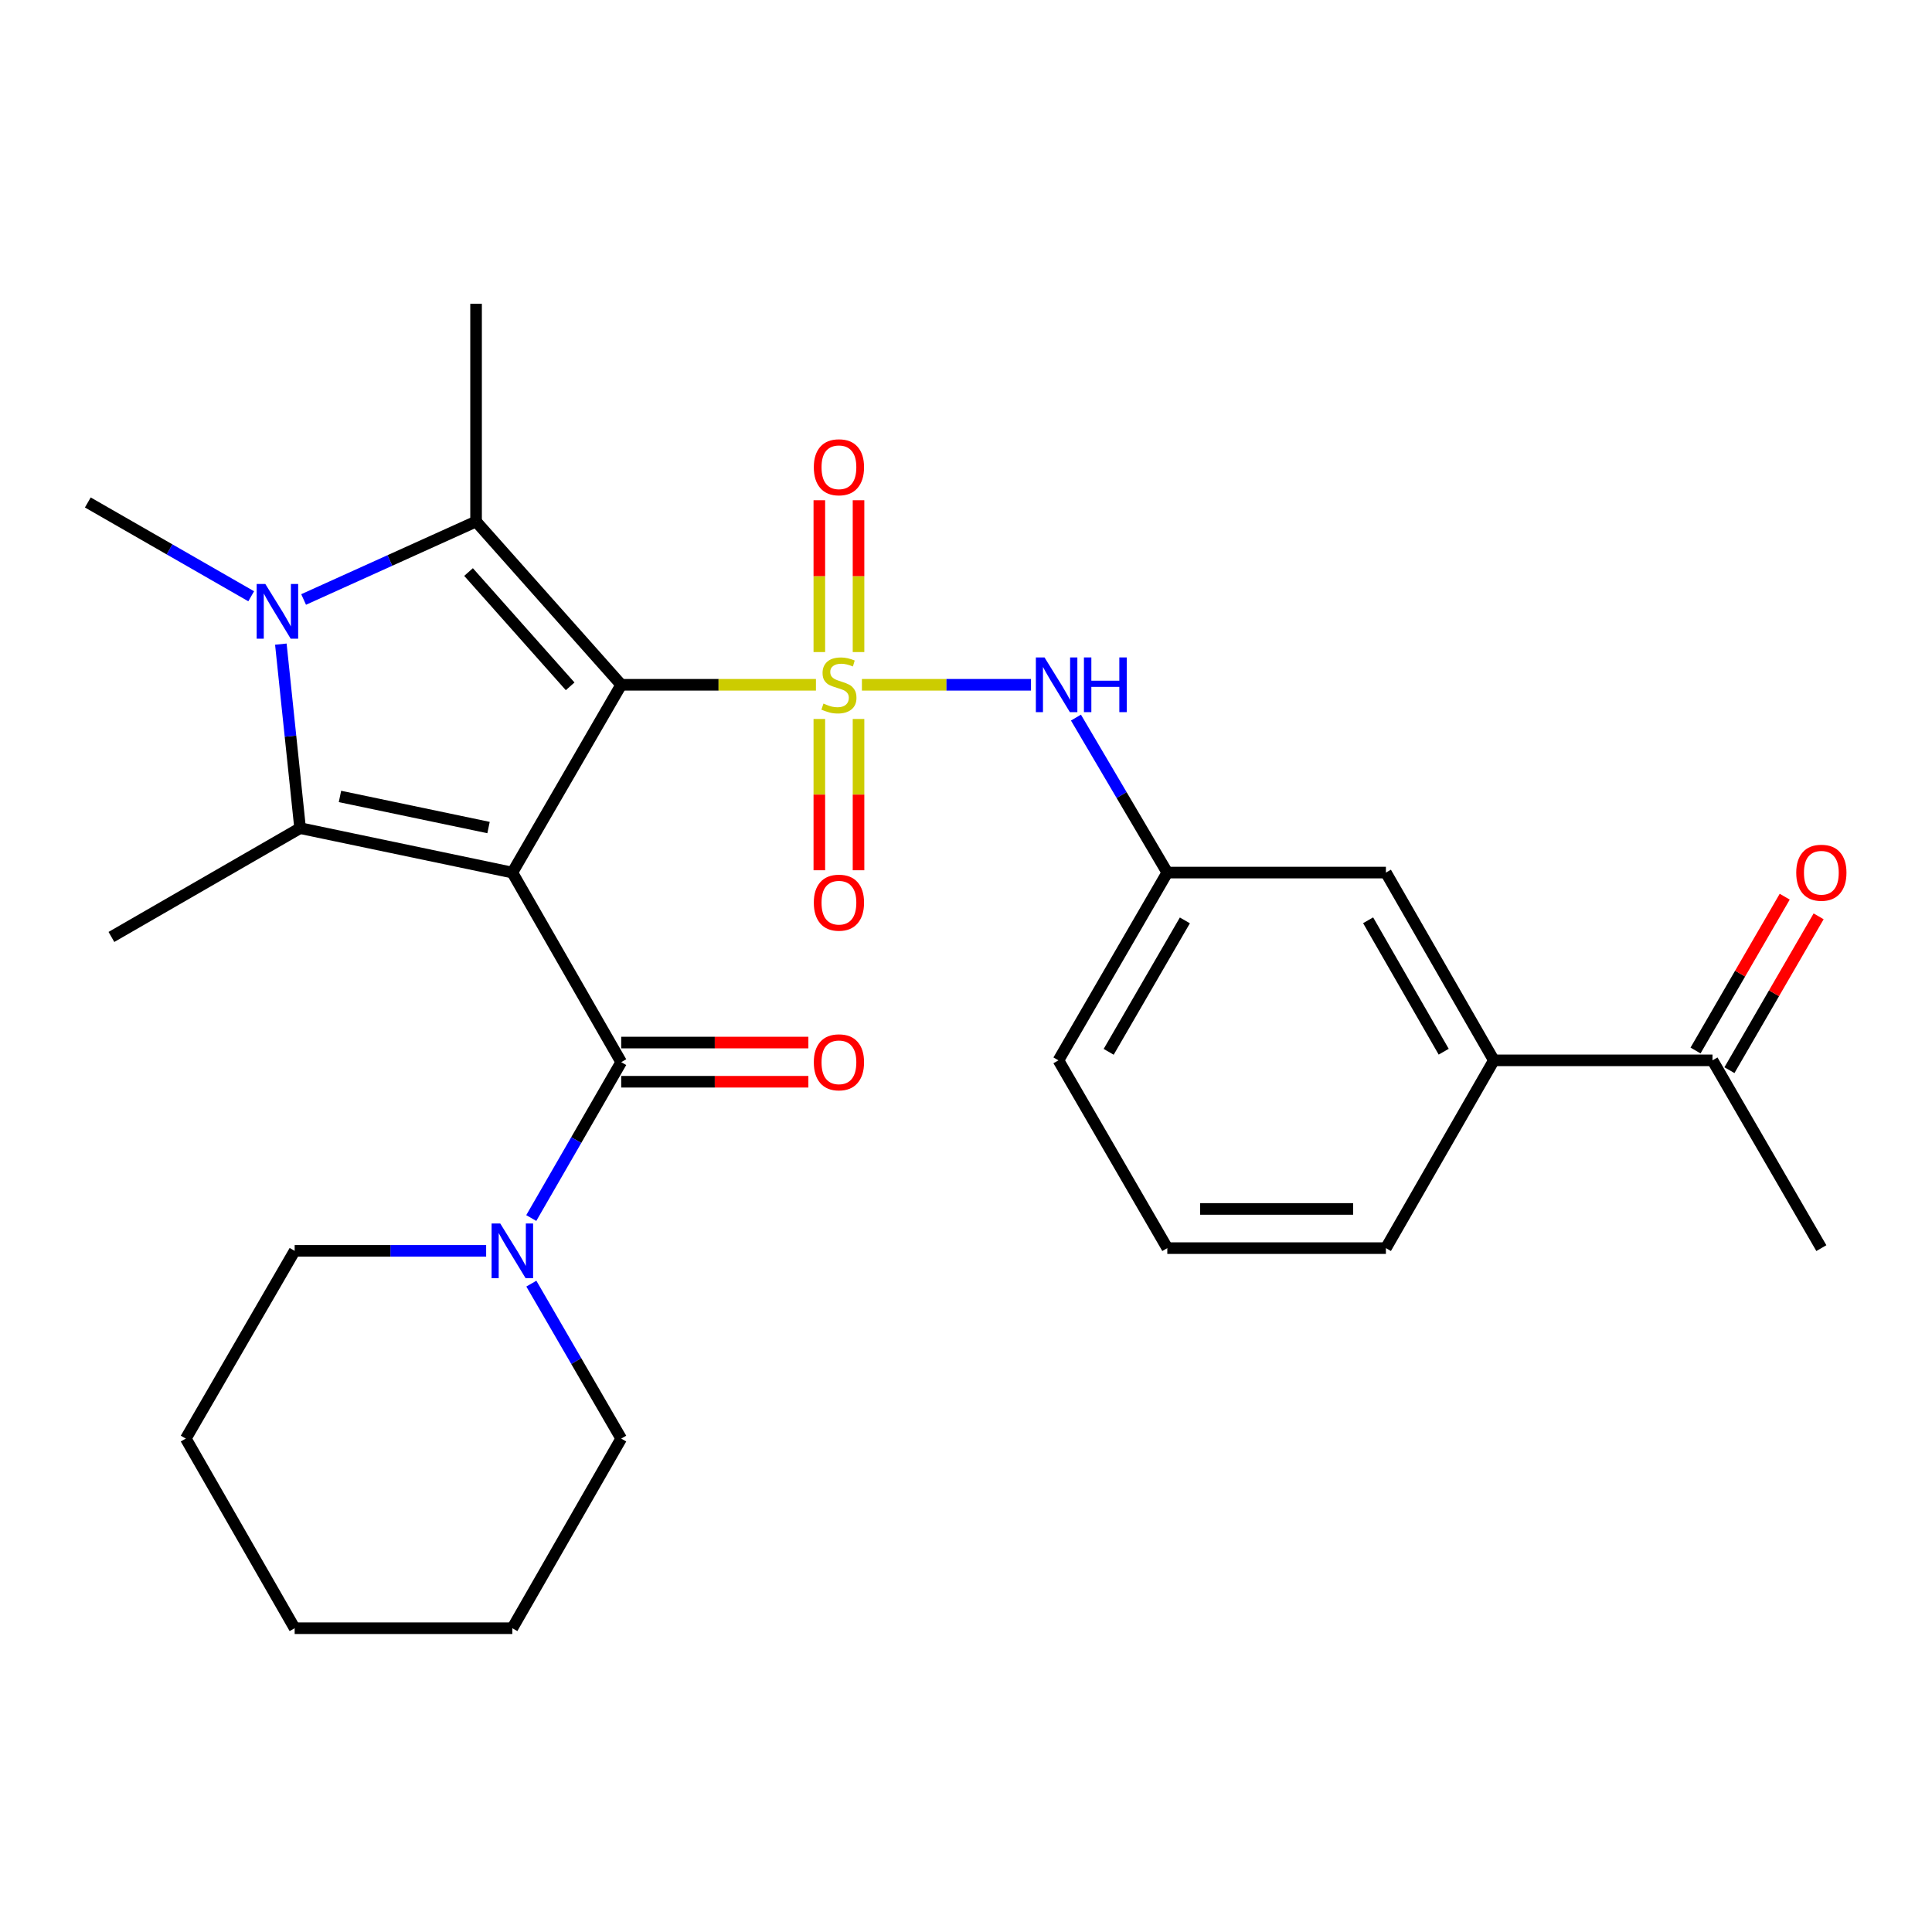 <?xml version='1.0' encoding='iso-8859-1'?>
<svg version='1.1' baseProfile='full'
              xmlns='http://www.w3.org/2000/svg'
                      xmlns:rdkit='http://www.rdkit.org/xml'
                      xmlns:xlink='http://www.w3.org/1999/xlink'
                  xml:space='preserve'
width='1000px' height='1000px' viewBox='0 0 1000 1000'>
<!-- END OF HEADER -->
<rect style='opacity:1.0;fill:#FFFFFF;stroke:none' width='1000' height='1000' x='0' y='0'> </rect>
<path class='bond-0' d='M 321.534,354.444 L 371.933,354.444' style='fill:none;fill-rule:evenodd;stroke:#000000;stroke-width:6px;stroke-linecap:butt;stroke-linejoin:miter;stroke-opacity:1' />
<path class='bond-0' d='M 371.933,354.444 L 422.331,354.444' style='fill:none;fill-rule:evenodd;stroke:#CCCC00;stroke-width:6px;stroke-linecap:butt;stroke-linejoin:miter;stroke-opacity:1' />
<path class='bond-1' d='M 321.534,354.444 L 265.187,451.643' style='fill:none;fill-rule:evenodd;stroke:#000000;stroke-width:6px;stroke-linecap:butt;stroke-linejoin:miter;stroke-opacity:1' />
<path class='bond-2' d='M 321.534,354.444 L 246.412,269.934' style='fill:none;fill-rule:evenodd;stroke:#000000;stroke-width:6px;stroke-linecap:butt;stroke-linejoin:miter;stroke-opacity:1' />
<path class='bond-2' d='M 295.105,355.244 L 242.519,296.087' style='fill:none;fill-rule:evenodd;stroke:#000000;stroke-width:6px;stroke-linecap:butt;stroke-linejoin:miter;stroke-opacity:1' />
<path class='bond-6' d='M 446.125,354.444 L 489.883,354.444' style='fill:none;fill-rule:evenodd;stroke:#CCCC00;stroke-width:6px;stroke-linecap:butt;stroke-linejoin:miter;stroke-opacity:1' />
<path class='bond-6' d='M 489.883,354.444 L 533.641,354.444' style='fill:none;fill-rule:evenodd;stroke:#0000FF;stroke-width:6px;stroke-linecap:butt;stroke-linejoin:miter;stroke-opacity:1' />
<path class='bond-8' d='M 424.086,372.141 L 424.086,411.292' style='fill:none;fill-rule:evenodd;stroke:#CCCC00;stroke-width:6px;stroke-linecap:butt;stroke-linejoin:miter;stroke-opacity:1' />
<path class='bond-8' d='M 424.086,411.292 L 424.086,450.443' style='fill:none;fill-rule:evenodd;stroke:#FF0000;stroke-width:6px;stroke-linecap:butt;stroke-linejoin:miter;stroke-opacity:1' />
<path class='bond-8' d='M 444.371,372.141 L 444.371,411.292' style='fill:none;fill-rule:evenodd;stroke:#CCCC00;stroke-width:6px;stroke-linecap:butt;stroke-linejoin:miter;stroke-opacity:1' />
<path class='bond-8' d='M 444.371,411.292 L 444.371,450.443' style='fill:none;fill-rule:evenodd;stroke:#FF0000;stroke-width:6px;stroke-linecap:butt;stroke-linejoin:miter;stroke-opacity:1' />
<path class='bond-9' d='M 444.371,337.507 L 444.371,298.216' style='fill:none;fill-rule:evenodd;stroke:#CCCC00;stroke-width:6px;stroke-linecap:butt;stroke-linejoin:miter;stroke-opacity:1' />
<path class='bond-9' d='M 444.371,298.216 L 444.371,258.925' style='fill:none;fill-rule:evenodd;stroke:#FF0000;stroke-width:6px;stroke-linecap:butt;stroke-linejoin:miter;stroke-opacity:1' />
<path class='bond-9' d='M 424.086,337.507 L 424.086,298.216' style='fill:none;fill-rule:evenodd;stroke:#CCCC00;stroke-width:6px;stroke-linecap:butt;stroke-linejoin:miter;stroke-opacity:1' />
<path class='bond-9' d='M 424.086,298.216 L 424.086,258.925' style='fill:none;fill-rule:evenodd;stroke:#FF0000;stroke-width:6px;stroke-linecap:butt;stroke-linejoin:miter;stroke-opacity:1' />
<path class='bond-3' d='M 265.187,451.643 L 155.332,428.642' style='fill:none;fill-rule:evenodd;stroke:#000000;stroke-width:6px;stroke-linecap:butt;stroke-linejoin:miter;stroke-opacity:1' />
<path class='bond-3' d='M 252.865,428.338 L 175.967,412.237' style='fill:none;fill-rule:evenodd;stroke:#000000;stroke-width:6px;stroke-linecap:butt;stroke-linejoin:miter;stroke-opacity:1' />
<path class='bond-5' d='M 265.187,451.643 L 321.534,549.766' style='fill:none;fill-rule:evenodd;stroke:#000000;stroke-width:6px;stroke-linecap:butt;stroke-linejoin:miter;stroke-opacity:1' />
<path class='bond-4' d='M 246.412,269.934 L 201.781,290.112' style='fill:none;fill-rule:evenodd;stroke:#000000;stroke-width:6px;stroke-linecap:butt;stroke-linejoin:miter;stroke-opacity:1' />
<path class='bond-4' d='M 201.781,290.112 L 157.15,310.289' style='fill:none;fill-rule:evenodd;stroke:#0000FF;stroke-width:6px;stroke-linecap:butt;stroke-linejoin:miter;stroke-opacity:1' />
<path class='bond-18' d='M 246.412,269.934 L 246.412,157.239' style='fill:none;fill-rule:evenodd;stroke:#000000;stroke-width:6px;stroke-linecap:butt;stroke-linejoin:miter;stroke-opacity:1' />
<path class='bond-17' d='M 155.332,428.642 L 57.671,484.967' style='fill:none;fill-rule:evenodd;stroke:#000000;stroke-width:6px;stroke-linecap:butt;stroke-linejoin:miter;stroke-opacity:1' />
<path class='bond-28' d='M 155.332,428.642 L 150.349,381.022' style='fill:none;fill-rule:evenodd;stroke:#000000;stroke-width:6px;stroke-linecap:butt;stroke-linejoin:miter;stroke-opacity:1' />
<path class='bond-28' d='M 150.349,381.022 L 145.366,333.401' style='fill:none;fill-rule:evenodd;stroke:#0000FF;stroke-width:6px;stroke-linecap:butt;stroke-linejoin:miter;stroke-opacity:1' />
<path class='bond-16' d='M 130.02,308.629 L 87.737,284.351' style='fill:none;fill-rule:evenodd;stroke:#0000FF;stroke-width:6px;stroke-linecap:butt;stroke-linejoin:miter;stroke-opacity:1' />
<path class='bond-16' d='M 87.737,284.351 L 45.455,260.073' style='fill:none;fill-rule:evenodd;stroke:#000000;stroke-width:6px;stroke-linecap:butt;stroke-linejoin:miter;stroke-opacity:1' />
<path class='bond-7' d='M 321.534,549.766 L 298.258,590.113' style='fill:none;fill-rule:evenodd;stroke:#000000;stroke-width:6px;stroke-linecap:butt;stroke-linejoin:miter;stroke-opacity:1' />
<path class='bond-7' d='M 298.258,590.113 L 274.982,630.459' style='fill:none;fill-rule:evenodd;stroke:#0000FF;stroke-width:6px;stroke-linecap:butt;stroke-linejoin:miter;stroke-opacity:1' />
<path class='bond-11' d='M 321.534,559.908 L 369.973,559.908' style='fill:none;fill-rule:evenodd;stroke:#000000;stroke-width:6px;stroke-linecap:butt;stroke-linejoin:miter;stroke-opacity:1' />
<path class='bond-11' d='M 369.973,559.908 L 418.411,559.908' style='fill:none;fill-rule:evenodd;stroke:#FF0000;stroke-width:6px;stroke-linecap:butt;stroke-linejoin:miter;stroke-opacity:1' />
<path class='bond-11' d='M 321.534,539.623 L 369.973,539.623' style='fill:none;fill-rule:evenodd;stroke:#000000;stroke-width:6px;stroke-linecap:butt;stroke-linejoin:miter;stroke-opacity:1' />
<path class='bond-11' d='M 369.973,539.623 L 418.411,539.623' style='fill:none;fill-rule:evenodd;stroke:#FF0000;stroke-width:6px;stroke-linecap:butt;stroke-linejoin:miter;stroke-opacity:1' />
<path class='bond-13' d='M 556.91,371.424 L 580.552,411.534' style='fill:none;fill-rule:evenodd;stroke:#0000FF;stroke-width:6px;stroke-linecap:butt;stroke-linejoin:miter;stroke-opacity:1' />
<path class='bond-13' d='M 580.552,411.534 L 604.195,451.643' style='fill:none;fill-rule:evenodd;stroke:#000000;stroke-width:6px;stroke-linecap:butt;stroke-linejoin:miter;stroke-opacity:1' />
<path class='bond-19' d='M 251.63,647.438 L 202.072,647.438' style='fill:none;fill-rule:evenodd;stroke:#0000FF;stroke-width:6px;stroke-linecap:butt;stroke-linejoin:miter;stroke-opacity:1' />
<path class='bond-19' d='M 202.072,647.438 L 152.514,647.438' style='fill:none;fill-rule:evenodd;stroke:#000000;stroke-width:6px;stroke-linecap:butt;stroke-linejoin:miter;stroke-opacity:1' />
<path class='bond-20' d='M 275.026,664.407 L 298.28,704.511' style='fill:none;fill-rule:evenodd;stroke:#0000FF;stroke-width:6px;stroke-linecap:butt;stroke-linejoin:miter;stroke-opacity:1' />
<path class='bond-20' d='M 298.28,704.511 L 321.534,744.615' style='fill:none;fill-rule:evenodd;stroke:#000000;stroke-width:6px;stroke-linecap:butt;stroke-linejoin:miter;stroke-opacity:1' />
<path class='bond-10' d='M 773.225,548.831 L 717.34,451.643' style='fill:none;fill-rule:evenodd;stroke:#000000;stroke-width:6px;stroke-linecap:butt;stroke-linejoin:miter;stroke-opacity:1' />
<path class='bond-10' d='M 747.257,544.364 L 708.138,476.333' style='fill:none;fill-rule:evenodd;stroke:#000000;stroke-width:6px;stroke-linecap:butt;stroke-linejoin:miter;stroke-opacity:1' />
<path class='bond-12' d='M 773.225,548.831 L 886.382,548.831' style='fill:none;fill-rule:evenodd;stroke:#000000;stroke-width:6px;stroke-linecap:butt;stroke-linejoin:miter;stroke-opacity:1' />
<path class='bond-30' d='M 773.225,548.831 L 717.34,646.03' style='fill:none;fill-rule:evenodd;stroke:#000000;stroke-width:6px;stroke-linecap:butt;stroke-linejoin:miter;stroke-opacity:1' />
<path class='bond-15' d='M 895.156,553.918 L 918.237,514.108' style='fill:none;fill-rule:evenodd;stroke:#000000;stroke-width:6px;stroke-linecap:butt;stroke-linejoin:miter;stroke-opacity:1' />
<path class='bond-15' d='M 918.237,514.108 L 941.318,474.298' style='fill:none;fill-rule:evenodd;stroke:#FF0000;stroke-width:6px;stroke-linecap:butt;stroke-linejoin:miter;stroke-opacity:1' />
<path class='bond-15' d='M 877.607,543.743 L 900.688,503.934' style='fill:none;fill-rule:evenodd;stroke:#000000;stroke-width:6px;stroke-linecap:butt;stroke-linejoin:miter;stroke-opacity:1' />
<path class='bond-15' d='M 900.688,503.934 L 923.769,464.124' style='fill:none;fill-rule:evenodd;stroke:#FF0000;stroke-width:6px;stroke-linecap:butt;stroke-linejoin:miter;stroke-opacity:1' />
<path class='bond-24' d='M 886.382,548.831 L 942.729,646.03' style='fill:none;fill-rule:evenodd;stroke:#000000;stroke-width:6px;stroke-linecap:butt;stroke-linejoin:miter;stroke-opacity:1' />
<path class='bond-14' d='M 604.195,451.643 L 717.34,451.643' style='fill:none;fill-rule:evenodd;stroke:#000000;stroke-width:6px;stroke-linecap:butt;stroke-linejoin:miter;stroke-opacity:1' />
<path class='bond-23' d='M 604.195,451.643 L 547.847,548.831' style='fill:none;fill-rule:evenodd;stroke:#000000;stroke-width:6px;stroke-linecap:butt;stroke-linejoin:miter;stroke-opacity:1' />
<path class='bond-23' d='M 613.291,476.395 L 573.848,544.427' style='fill:none;fill-rule:evenodd;stroke:#000000;stroke-width:6px;stroke-linecap:butt;stroke-linejoin:miter;stroke-opacity:1' />
<path class='bond-25' d='M 152.514,647.438 L 96.167,744.615' style='fill:none;fill-rule:evenodd;stroke:#000000;stroke-width:6px;stroke-linecap:butt;stroke-linejoin:miter;stroke-opacity:1' />
<path class='bond-26' d='M 321.534,744.615 L 265.187,842.761' style='fill:none;fill-rule:evenodd;stroke:#000000;stroke-width:6px;stroke-linecap:butt;stroke-linejoin:miter;stroke-opacity:1' />
<path class='bond-21' d='M 717.34,646.03 L 604.195,646.03' style='fill:none;fill-rule:evenodd;stroke:#000000;stroke-width:6px;stroke-linecap:butt;stroke-linejoin:miter;stroke-opacity:1' />
<path class='bond-21' d='M 700.368,625.745 L 621.166,625.745' style='fill:none;fill-rule:evenodd;stroke:#000000;stroke-width:6px;stroke-linecap:butt;stroke-linejoin:miter;stroke-opacity:1' />
<path class='bond-22' d='M 604.195,646.03 L 547.847,548.831' style='fill:none;fill-rule:evenodd;stroke:#000000;stroke-width:6px;stroke-linecap:butt;stroke-linejoin:miter;stroke-opacity:1' />
<path class='bond-29' d='M 96.167,744.615 L 152.514,842.761' style='fill:none;fill-rule:evenodd;stroke:#000000;stroke-width:6px;stroke-linecap:butt;stroke-linejoin:miter;stroke-opacity:1' />
<path class='bond-27' d='M 265.187,842.761 L 152.514,842.761' style='fill:none;fill-rule:evenodd;stroke:#000000;stroke-width:6px;stroke-linecap:butt;stroke-linejoin:miter;stroke-opacity:1' />
<path  class='atom-1' d='M 426.229 364.164
Q 426.549 364.284, 427.869 364.844
Q 429.189 365.404, 430.629 365.764
Q 432.109 366.084, 433.549 366.084
Q 436.229 366.084, 437.789 364.804
Q 439.349 363.484, 439.349 361.204
Q 439.349 359.644, 438.549 358.684
Q 437.789 357.724, 436.589 357.204
Q 435.389 356.684, 433.389 356.084
Q 430.869 355.324, 429.349 354.604
Q 427.869 353.884, 426.789 352.364
Q 425.749 350.844, 425.749 348.284
Q 425.749 344.724, 428.149 342.524
Q 430.589 340.324, 435.389 340.324
Q 438.669 340.324, 442.389 341.884
L 441.469 344.964
Q 438.069 343.564, 435.509 343.564
Q 432.749 343.564, 431.229 344.724
Q 429.709 345.844, 429.749 347.804
Q 429.749 349.324, 430.509 350.244
Q 431.309 351.164, 432.429 351.684
Q 433.589 352.204, 435.509 352.804
Q 438.069 353.604, 439.589 354.404
Q 441.109 355.204, 442.189 356.844
Q 443.309 358.444, 443.309 361.204
Q 443.309 365.124, 440.669 367.244
Q 438.069 369.324, 433.709 369.324
Q 431.189 369.324, 429.269 368.764
Q 427.389 368.244, 425.149 367.324
L 426.229 364.164
' fill='#CCCC00'/>
<path  class='atom-5' d='M 137.329 302.26
L 146.609 317.26
Q 147.529 318.74, 149.009 321.42
Q 150.489 324.1, 150.569 324.26
L 150.569 302.26
L 154.329 302.26
L 154.329 330.58
L 150.449 330.58
L 140.489 314.18
Q 139.329 312.26, 138.089 310.06
Q 136.889 307.86, 136.529 307.18
L 136.529 330.58
L 132.849 330.58
L 132.849 302.26
L 137.329 302.26
' fill='#0000FF'/>
<path  class='atom-7' d='M 540.641 340.284
L 549.921 355.284
Q 550.841 356.764, 552.321 359.444
Q 553.801 362.124, 553.881 362.284
L 553.881 340.284
L 557.641 340.284
L 557.641 368.604
L 553.761 368.604
L 543.801 352.204
Q 542.641 350.284, 541.401 348.084
Q 540.201 345.884, 539.841 345.204
L 539.841 368.604
L 536.161 368.604
L 536.161 340.284
L 540.641 340.284
' fill='#0000FF'/>
<path  class='atom-7' d='M 561.041 340.284
L 564.881 340.284
L 564.881 352.324
L 579.361 352.324
L 579.361 340.284
L 583.201 340.284
L 583.201 368.604
L 579.361 368.604
L 579.361 355.524
L 564.881 355.524
L 564.881 368.604
L 561.041 368.604
L 561.041 340.284
' fill='#0000FF'/>
<path  class='atom-8' d='M 258.927 633.278
L 268.207 648.278
Q 269.127 649.758, 270.607 652.438
Q 272.087 655.118, 272.167 655.278
L 272.167 633.278
L 275.927 633.278
L 275.927 661.598
L 272.047 661.598
L 262.087 645.198
Q 260.927 643.278, 259.687 641.078
Q 258.487 638.878, 258.127 638.198
L 258.127 661.598
L 254.447 661.598
L 254.447 633.278
L 258.927 633.278
' fill='#0000FF'/>
<path  class='atom-9' d='M 421.229 467.218
Q 421.229 460.418, 424.589 456.618
Q 427.949 452.818, 434.229 452.818
Q 440.509 452.818, 443.869 456.618
Q 447.229 460.418, 447.229 467.218
Q 447.229 474.098, 443.829 478.018
Q 440.429 481.898, 434.229 481.898
Q 427.989 481.898, 424.589 478.018
Q 421.229 474.138, 421.229 467.218
M 434.229 478.698
Q 438.549 478.698, 440.869 475.818
Q 443.229 472.898, 443.229 467.218
Q 443.229 461.658, 440.869 458.858
Q 438.549 456.018, 434.229 456.018
Q 429.909 456.018, 427.549 458.818
Q 425.229 461.618, 425.229 467.218
Q 425.229 472.938, 427.549 475.818
Q 429.909 478.698, 434.229 478.698
' fill='#FF0000'/>
<path  class='atom-10' d='M 421.229 241.852
Q 421.229 235.052, 424.589 231.252
Q 427.949 227.452, 434.229 227.452
Q 440.509 227.452, 443.869 231.252
Q 447.229 235.052, 447.229 241.852
Q 447.229 248.732, 443.829 252.652
Q 440.429 256.532, 434.229 256.532
Q 427.989 256.532, 424.589 252.652
Q 421.229 248.772, 421.229 241.852
M 434.229 253.332
Q 438.549 253.332, 440.869 250.452
Q 443.229 247.532, 443.229 241.852
Q 443.229 236.292, 440.869 233.492
Q 438.549 230.652, 434.229 230.652
Q 429.909 230.652, 427.549 233.452
Q 425.229 236.252, 425.229 241.852
Q 425.229 247.572, 427.549 250.452
Q 429.909 253.332, 434.229 253.332
' fill='#FF0000'/>
<path  class='atom-12' d='M 421.229 549.846
Q 421.229 543.046, 424.589 539.246
Q 427.949 535.446, 434.229 535.446
Q 440.509 535.446, 443.869 539.246
Q 447.229 543.046, 447.229 549.846
Q 447.229 556.726, 443.829 560.646
Q 440.429 564.526, 434.229 564.526
Q 427.989 564.526, 424.589 560.646
Q 421.229 556.766, 421.229 549.846
M 434.229 561.326
Q 438.549 561.326, 440.869 558.446
Q 443.229 555.526, 443.229 549.846
Q 443.229 544.286, 440.869 541.486
Q 438.549 538.646, 434.229 538.646
Q 429.909 538.646, 427.549 541.446
Q 425.229 544.246, 425.229 549.846
Q 425.229 555.566, 427.549 558.446
Q 429.909 561.326, 434.229 561.326
' fill='#FF0000'/>
<path  class='atom-16' d='M 929.729 451.723
Q 929.729 444.923, 933.089 441.123
Q 936.449 437.323, 942.729 437.323
Q 949.009 437.323, 952.369 441.123
Q 955.729 444.923, 955.729 451.723
Q 955.729 458.603, 952.329 462.523
Q 948.929 466.403, 942.729 466.403
Q 936.489 466.403, 933.089 462.523
Q 929.729 458.643, 929.729 451.723
M 942.729 463.203
Q 947.049 463.203, 949.369 460.323
Q 951.729 457.403, 951.729 451.723
Q 951.729 446.163, 949.369 443.363
Q 947.049 440.523, 942.729 440.523
Q 938.409 440.523, 936.049 443.323
Q 933.729 446.123, 933.729 451.723
Q 933.729 457.443, 936.049 460.323
Q 938.409 463.203, 942.729 463.203
' fill='#FF0000'/>
</svg>
